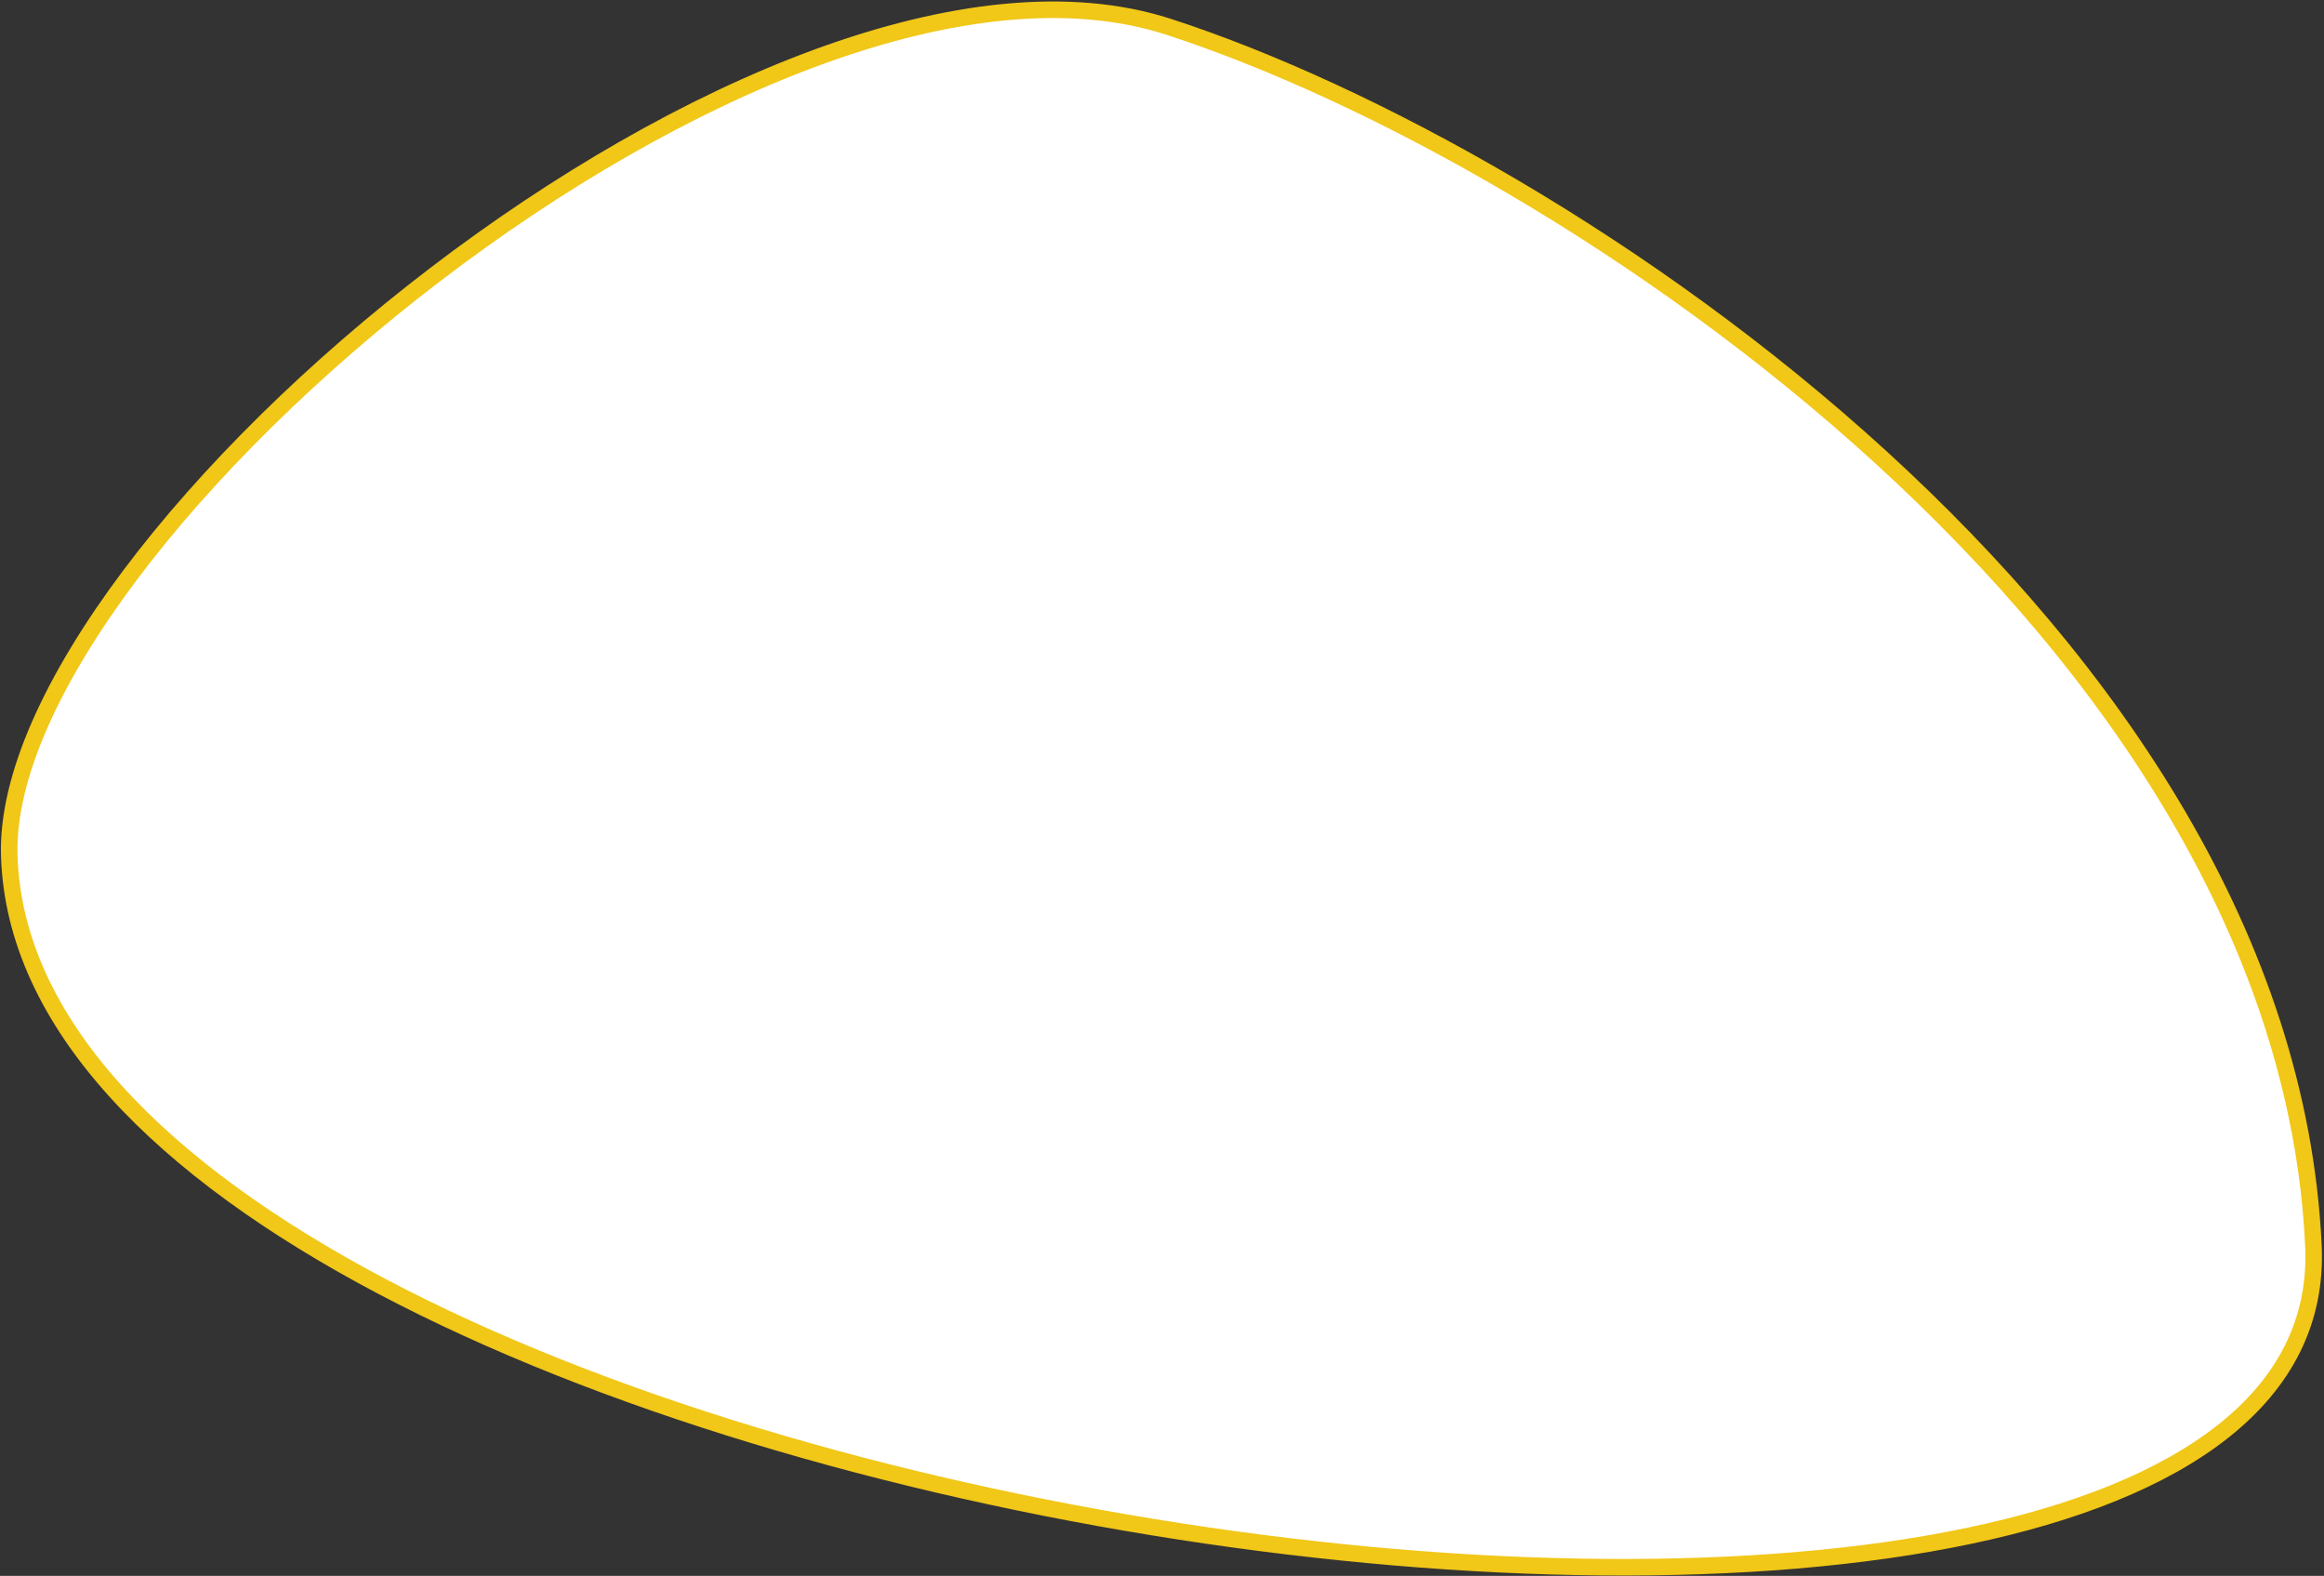 <?xml version="1.0" encoding="UTF-8"?> <svg xmlns="http://www.w3.org/2000/svg" width="562" height="381" viewBox="0 0 562 381" fill="none"><rect x="0" y="0" width="562" height="381" fill="#333333" stroke="none"/><path d="M282.654 6.497C379.387 37.936 552.48 154.001 559.44 301.113C566.4 448.226 7.083 369.8 2.239 206.834C-0.024 130.698 185.92 -24.943 282.654 6.497Z" fill="white" stroke="#F1C718" stroke-width="4"></path></svg> 